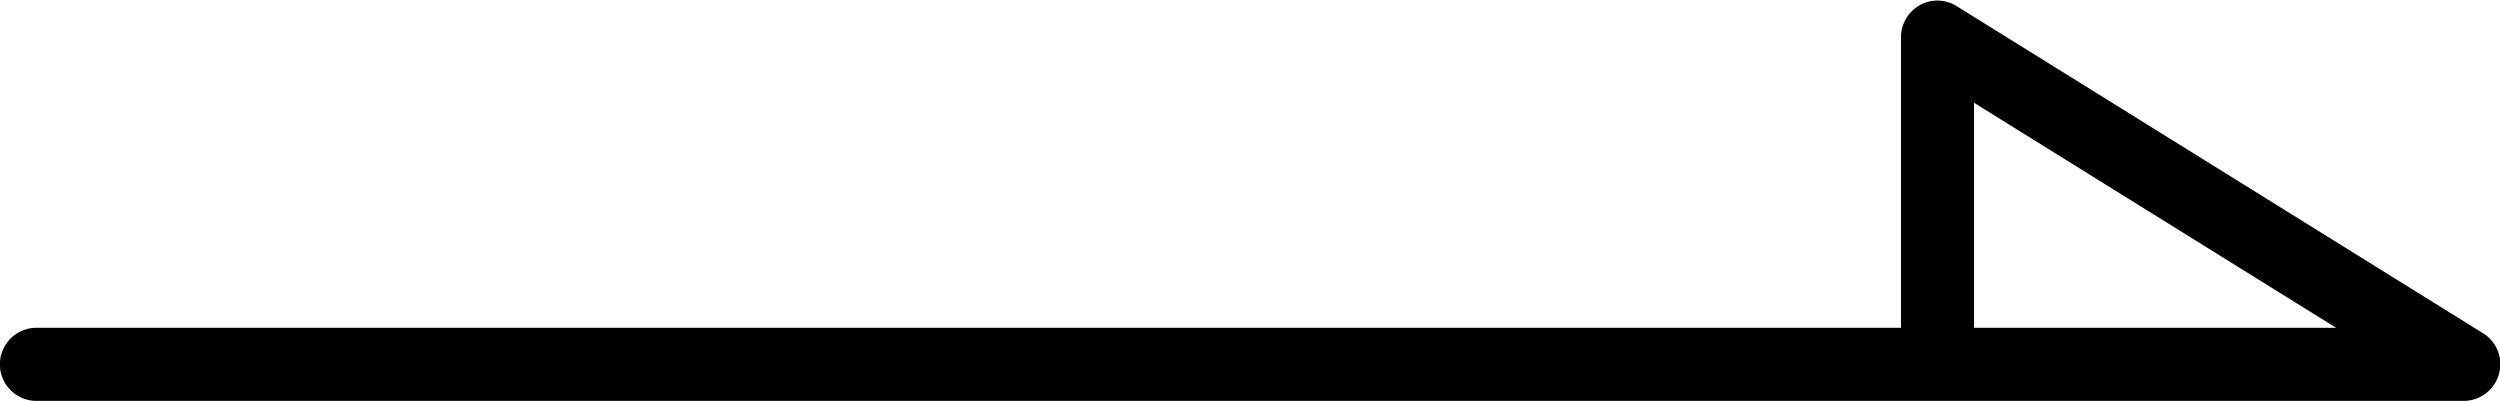 <svg xmlns="http://www.w3.org/2000/svg" width="43.778" height="7.03" viewBox="0 0 43.778 7.03">
  <defs>
    <style>
      .cls-1 {
        fill-rule: evenodd;
      }
    </style>
  </defs>
  <path id="シェイプ_1_のコピー_13" data-name="シェイプ 1 のコピー 13" class="cls-1" d="M1034.05,2197.87l-9.22-5.73a0.633,0.633,0,0,0-.65-0.02,0.648,0.648,0,0,0-.33.56v5.09H991.2a0.64,0.64,0,1,0,0,1.28h42.509a0.642,0.642,0,0,0,.61-0.46A0.636,0.636,0,0,0,1034.05,2197.87Zm-8.92-.1v-3.94l6.34,3.94h-6.34Z" transform="translate(-990.562 -2192.03)"/>
</svg>
